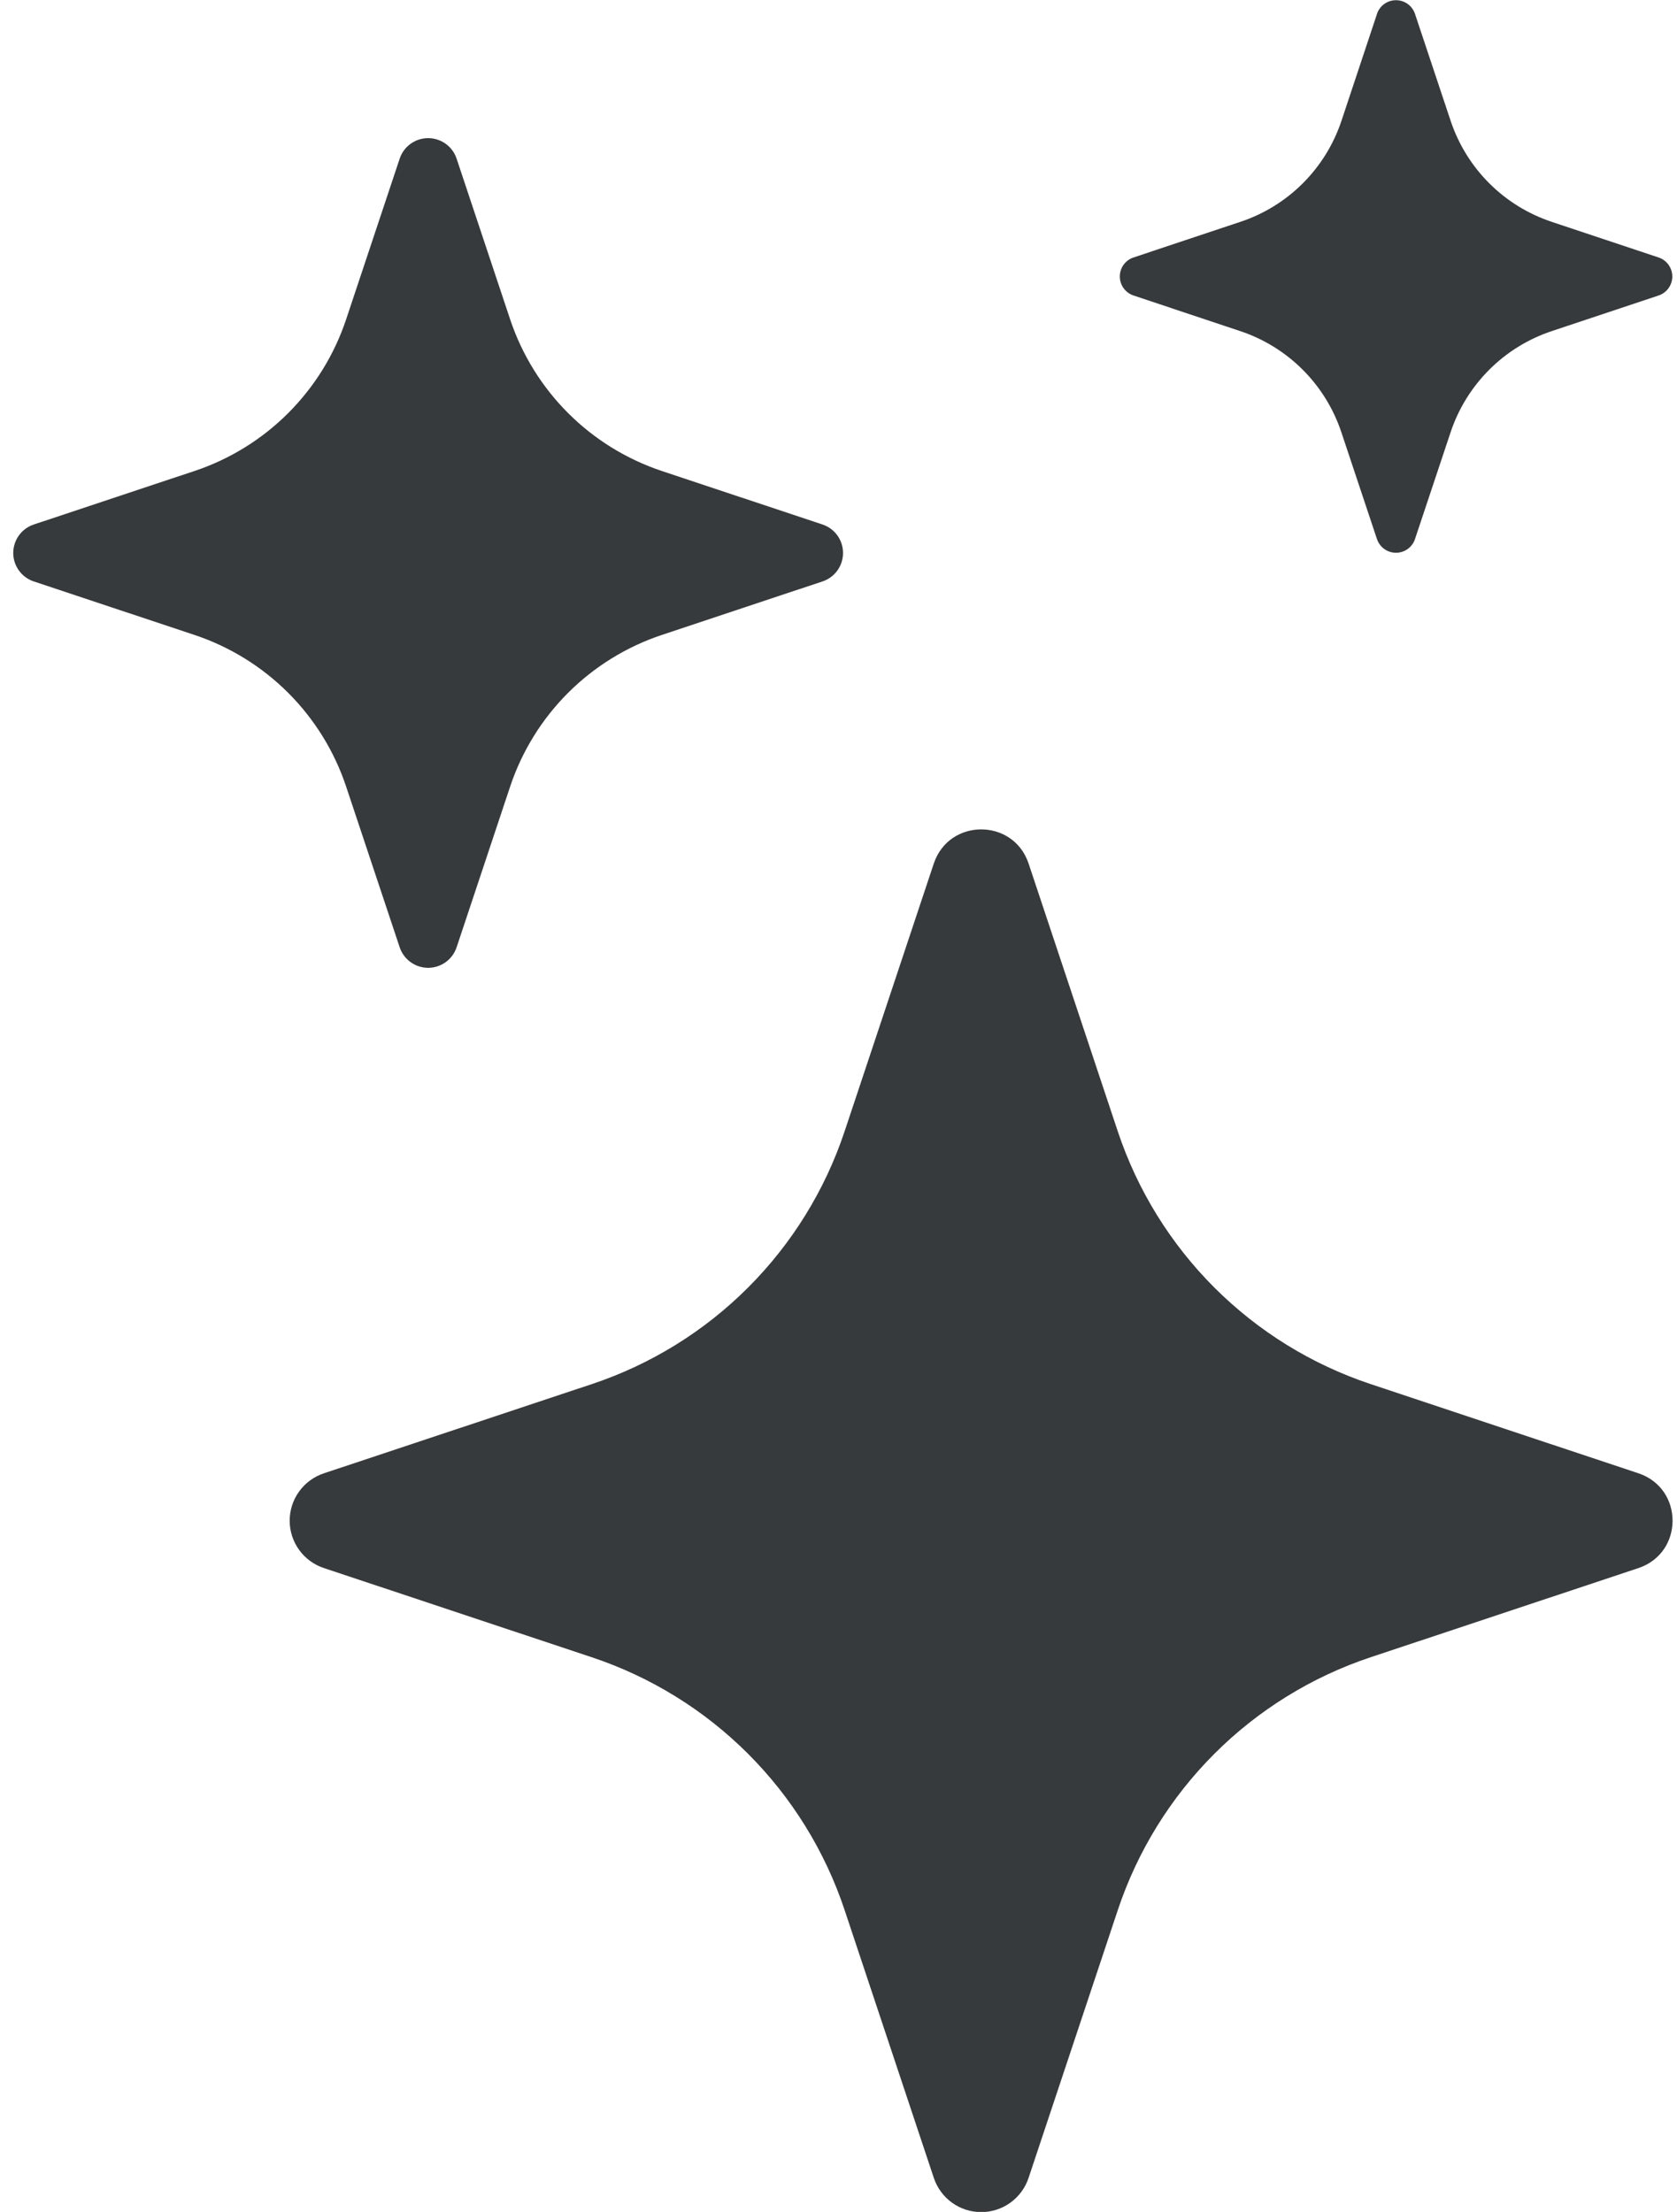 <svg width="94" height="124" viewBox="0 0 94 124" fill="none" xmlns="http://www.w3.org/2000/svg">
<path d="M52.34 48.414C53.193 45.856 56.804 45.856 57.657 48.414L62.655 63.426C63.756 66.726 65.609 69.724 68.07 72.183C70.53 74.642 73.529 76.494 76.83 77.593L91.834 82.591C94.391 83.444 94.391 87.055 91.834 87.908L76.822 92.907C73.522 94.007 70.524 95.861 68.065 98.321C65.606 100.781 63.754 103.781 62.655 107.081L57.657 122.085C57.473 122.645 57.117 123.133 56.639 123.479C56.162 123.825 55.588 124.011 54.998 124.011C54.409 124.011 53.834 123.825 53.357 123.479C52.88 123.133 52.524 122.645 52.34 122.085L47.341 107.074C46.242 103.774 44.389 100.777 41.93 98.318C39.471 95.859 36.473 94.006 33.174 92.907L18.163 87.908C17.602 87.724 17.115 87.368 16.769 86.891C16.423 86.413 16.237 85.839 16.237 85.25C16.237 84.66 16.423 84.086 16.769 83.609C17.115 83.131 17.602 82.775 18.163 82.591L33.174 77.593C36.473 76.493 39.471 74.641 41.93 72.181C44.389 69.722 46.242 66.725 47.341 63.426L52.34 48.414ZM22.402 8.897C22.513 8.561 22.727 8.269 23.014 8.062C23.3 7.855 23.645 7.744 23.998 7.744C24.352 7.744 24.696 7.855 24.983 8.062C25.27 8.269 25.484 8.561 25.595 8.897L28.594 17.902C29.935 21.917 33.081 25.063 37.096 26.404L46.101 29.403C46.437 29.514 46.729 29.728 46.936 30.015C47.143 30.302 47.254 30.646 47.254 31C47.254 31.353 47.143 31.698 46.936 31.984C46.729 32.271 46.437 32.485 46.101 32.596L37.096 35.595C35.116 36.255 33.317 37.367 31.841 38.842C30.365 40.318 29.254 42.117 28.594 44.097L25.595 53.103C25.484 53.438 25.27 53.73 24.983 53.937C24.696 54.144 24.352 54.256 23.998 54.256C23.645 54.256 23.3 54.144 23.014 53.937C22.727 53.73 22.513 53.438 22.402 53.103L19.402 44.097C18.743 42.117 17.631 40.318 16.155 38.842C14.68 37.367 12.881 36.255 10.901 35.595L1.895 32.596C1.56 32.485 1.268 32.271 1.061 31.984C0.854 31.698 0.742 31.353 0.742 31C0.742 30.646 0.854 30.302 1.061 30.015C1.268 29.728 1.56 29.514 1.895 29.403L10.901 26.404C12.881 25.744 14.68 24.633 16.155 23.157C17.631 21.681 18.743 19.882 19.402 17.902L22.402 8.897ZM77.186 0.767C77.263 0.546 77.406 0.355 77.597 0.219C77.787 0.084 78.015 0.011 78.248 0.011C78.482 0.011 78.71 0.084 78.9 0.219C79.09 0.355 79.234 0.546 79.31 0.767L81.309 6.765C82.201 9.447 84.301 11.547 86.983 12.438L92.981 14.438C93.202 14.514 93.393 14.658 93.528 14.848C93.664 15.038 93.737 15.266 93.737 15.5C93.737 15.733 93.664 15.961 93.528 16.151C93.393 16.341 93.202 16.485 92.981 16.561L86.983 18.561C85.661 19 84.46 19.742 83.475 20.727C82.491 21.712 81.749 22.912 81.309 24.234L79.31 30.232C79.234 30.453 79.09 30.644 78.9 30.78C78.71 30.915 78.482 30.988 78.248 30.988C78.015 30.988 77.787 30.915 77.597 30.78C77.406 30.644 77.263 30.453 77.186 30.232L75.187 24.234C74.747 22.912 74.006 21.712 73.021 20.727C72.036 19.742 70.835 19 69.514 18.561L63.523 16.561C63.303 16.485 63.111 16.341 62.976 16.151C62.84 15.961 62.768 15.733 62.768 15.5C62.768 15.266 62.84 15.038 62.976 14.848C63.111 14.658 63.303 14.514 63.523 14.438L69.522 12.438C72.203 11.547 74.303 9.447 75.195 6.765L77.186 0.775V0.767Z" fill="#373A3C"/>
</svg>

